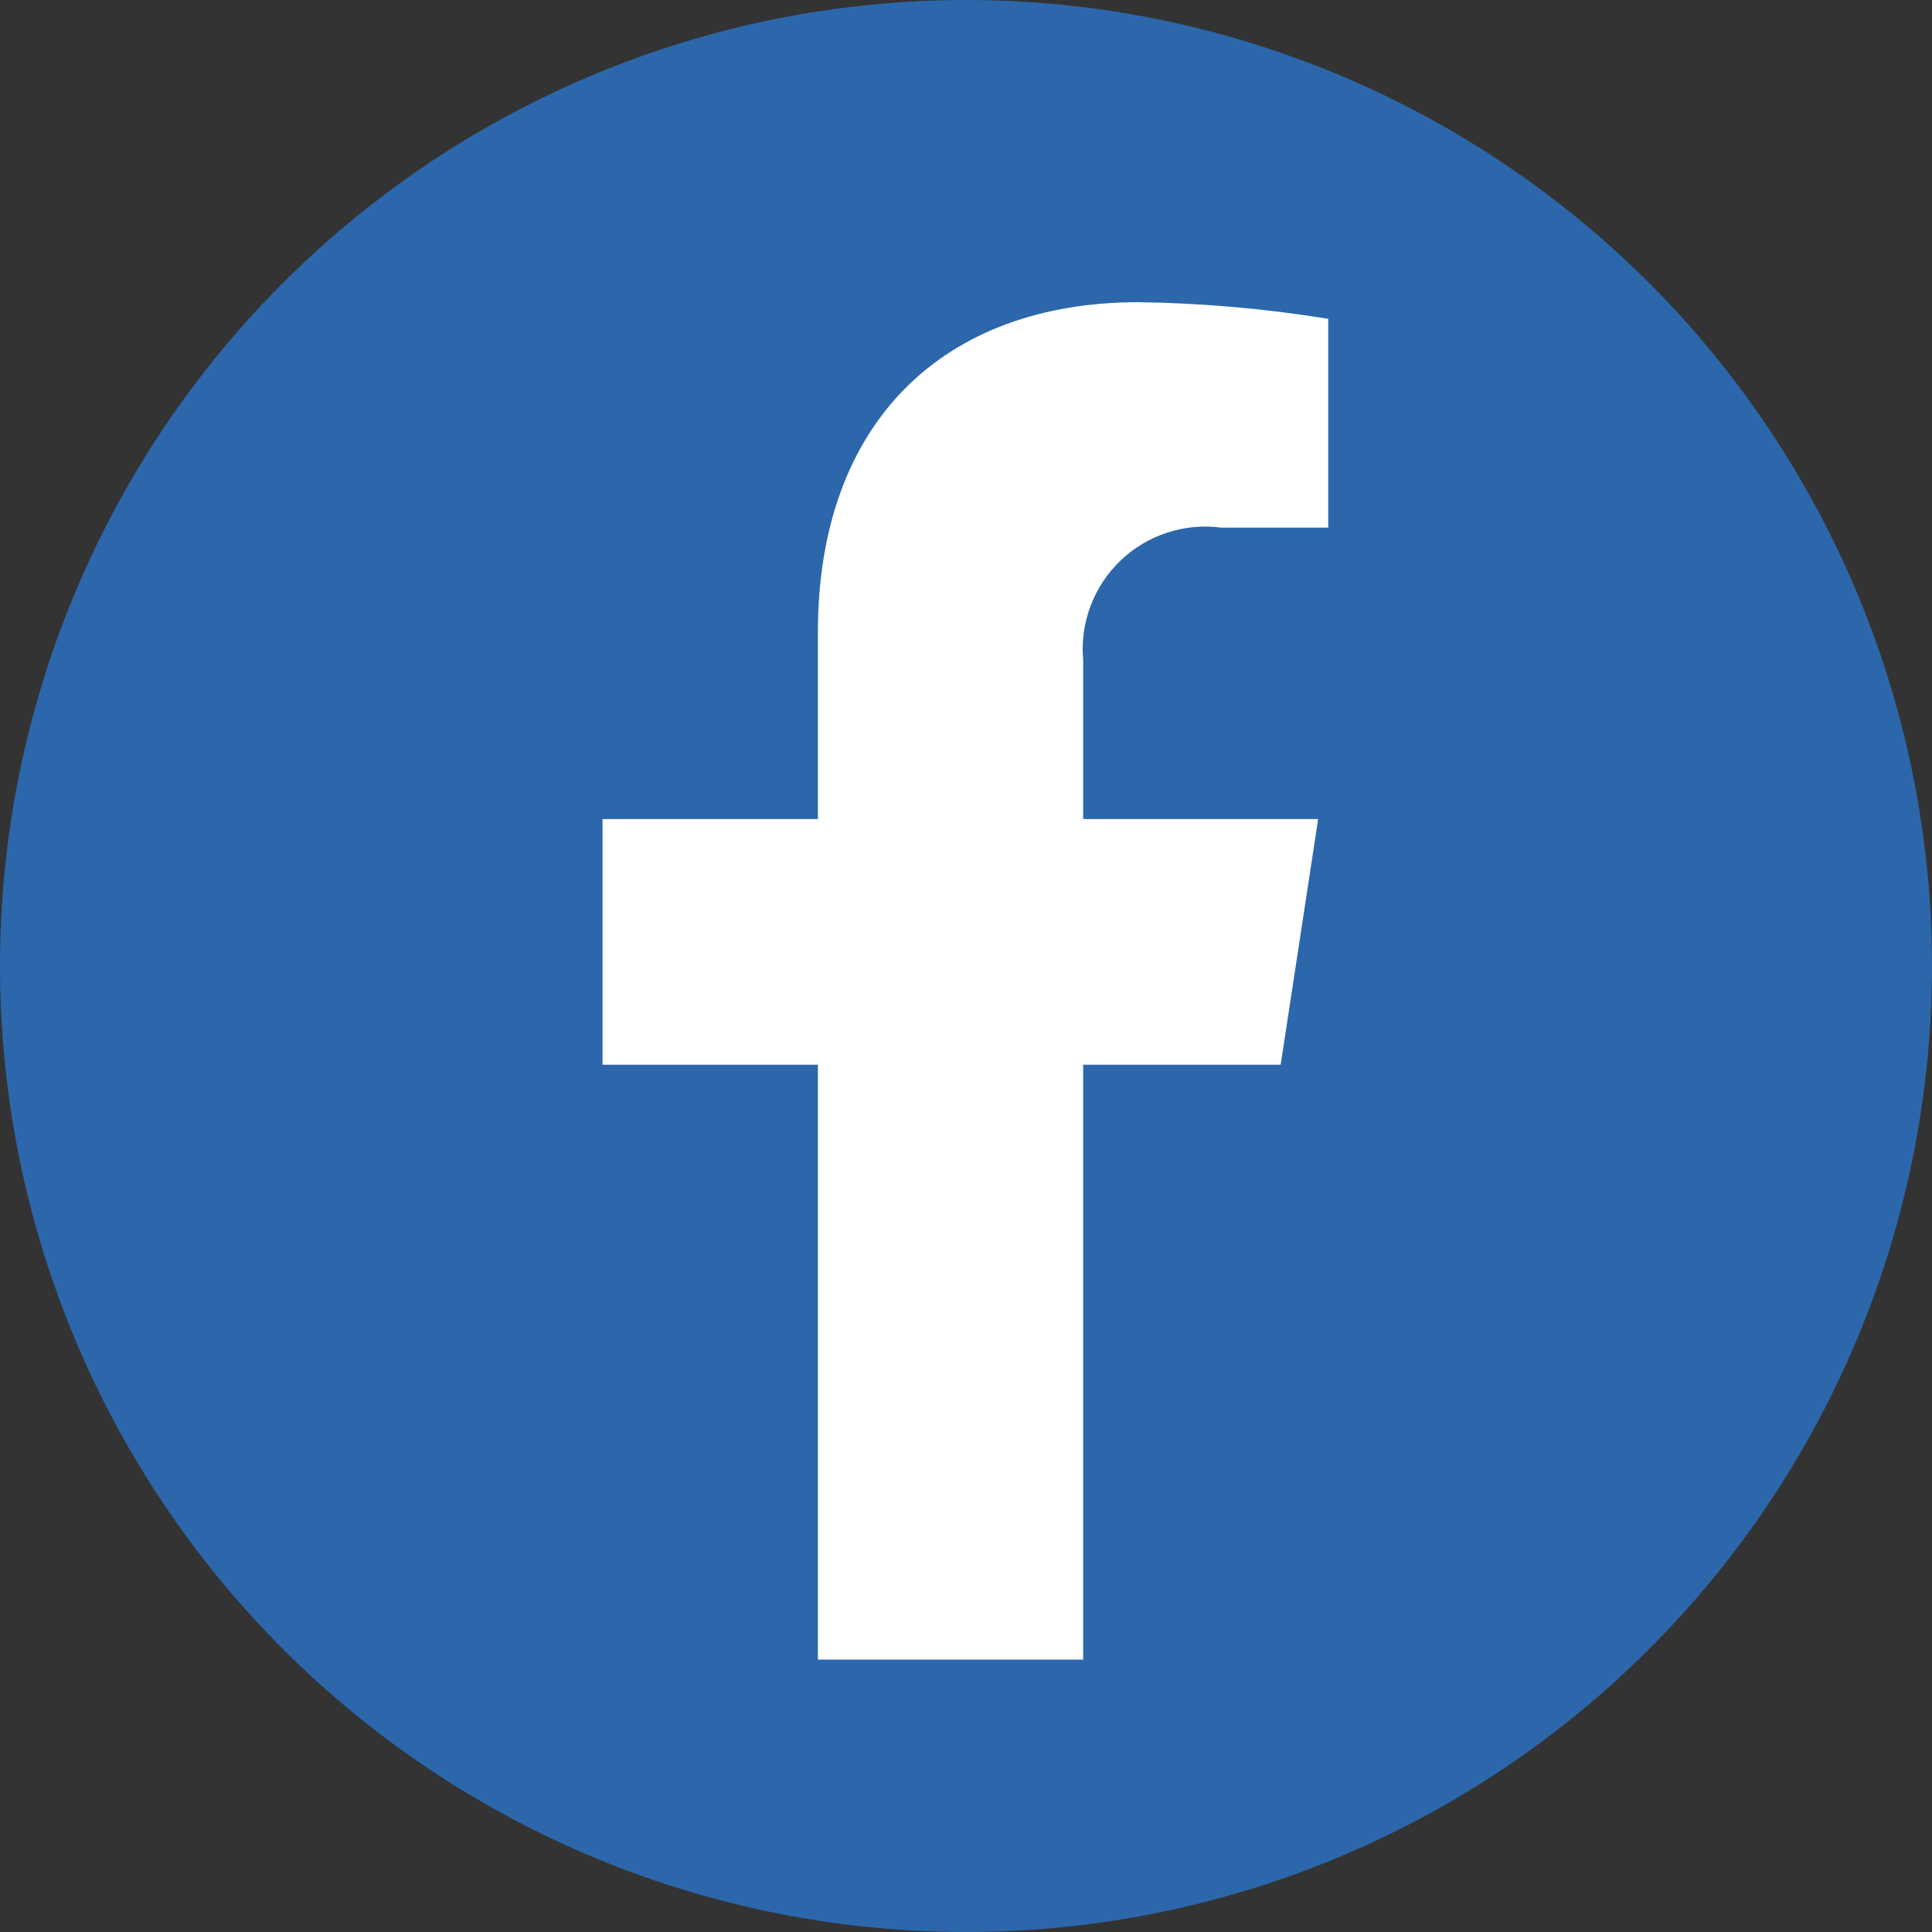 <svg width="32" height="32" viewBox="0 0 32 32" fill="none" xmlns="http://www.w3.org/2000/svg">
<rect x="0" y="0" width="32" height="32" fill="#333333" stroke="none"/>
<path d="M32 16C32 20.244 30.314 24.313 27.314 27.314C24.313 30.314 20.244 32 16 32C11.757 32 7.687 30.314 4.686 27.314C1.686 24.313 0 20.244 0 16C0 11.757 1.686 7.687 4.686 4.686C7.687 1.686 11.757 0 16 0V0C20.244 0 24.313 1.686 27.314 4.686C30.314 7.687 32 11.757 32 16V16Z" fill="#2C67AB"/>
<path d="M21.212 17.635L21.833 13.566H17.941V10.936C17.913 10.633 17.954 10.327 18.061 10.042C18.167 9.757 18.336 9.499 18.556 9.288C18.775 9.077 19.039 8.918 19.329 8.823C19.618 8.728 19.925 8.699 20.227 8.739H22V5.281C20.961 5.112 19.91 5.02 18.857 5.005C15.646 5.005 13.547 6.975 13.547 10.473V13.566H9.98V17.635H13.547V27.488H17.941V17.635H21.212Z" fill="white"/>
</svg>
